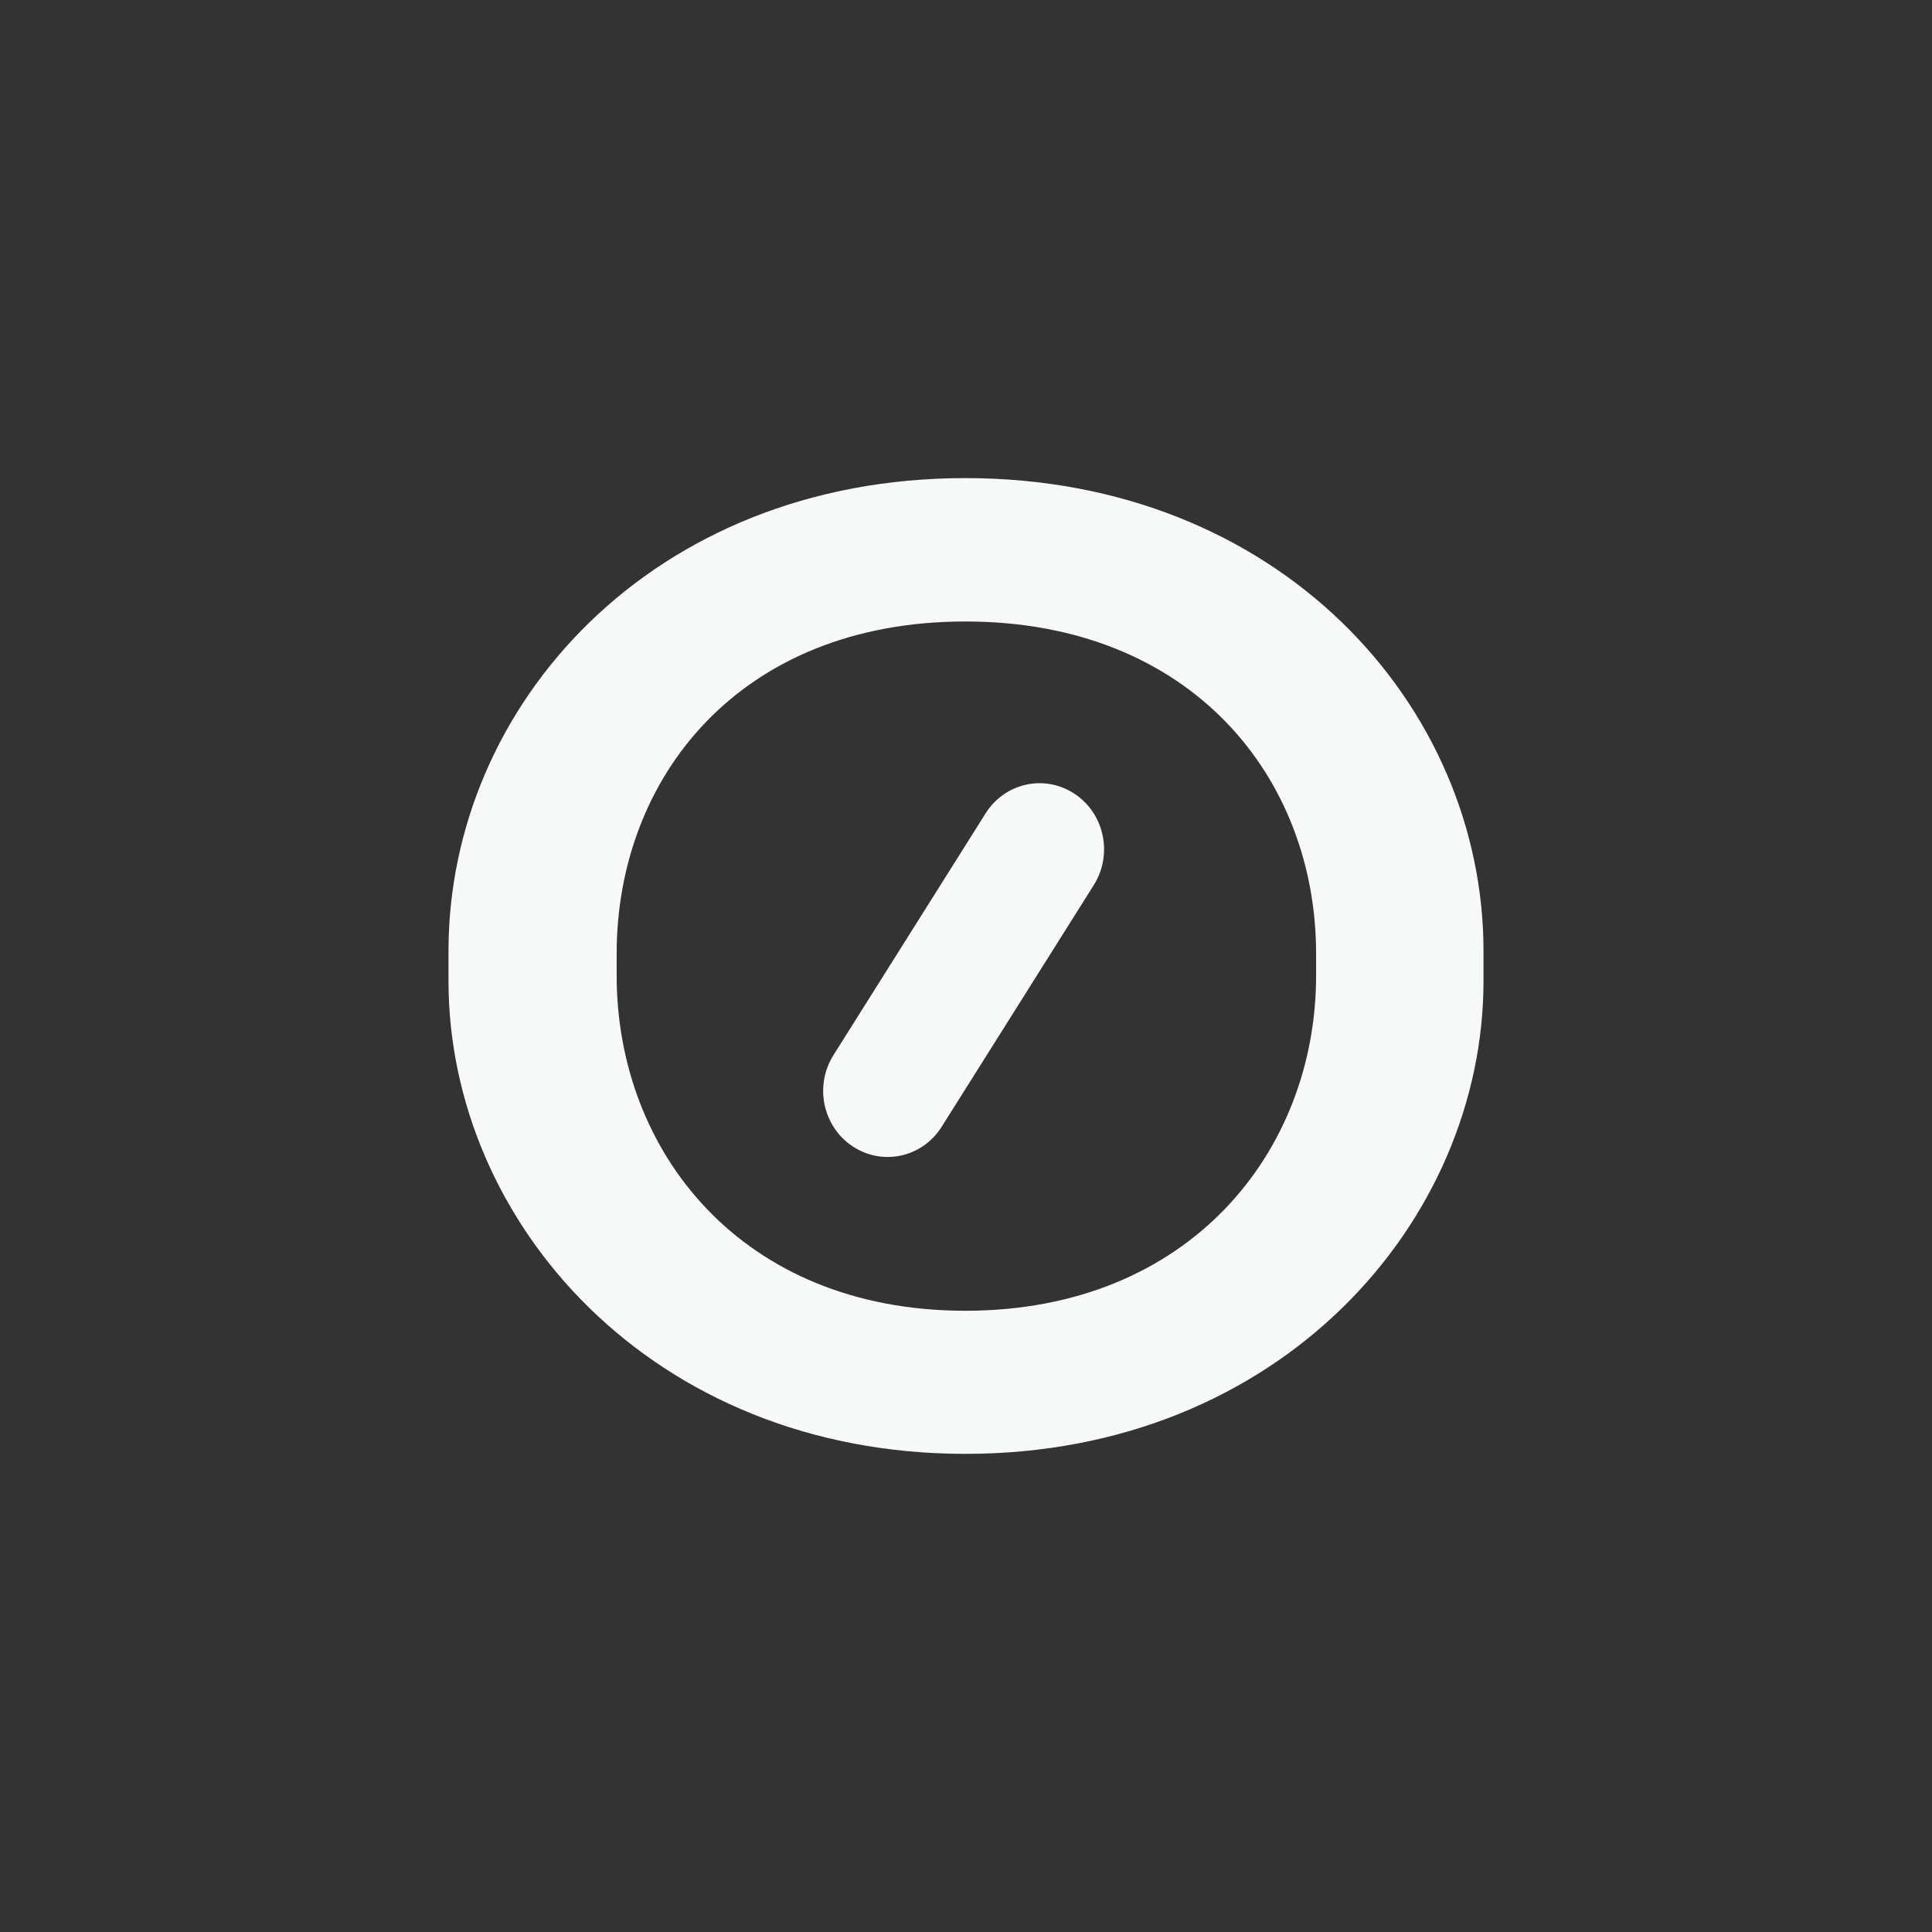 <svg xmlns="http://www.w3.org/2000/svg" fill="none" viewBox="0 0 56 56" height="56" width="56">
<rect x="0" y="0" width="56" height="56" fill="#333333" stroke="none"/>
<path fill="#F7F8F8" d="M27.982 42.141C18.892 42.141 13 35.43 13 28.437V27.563C13 20.451 18.892 13.858 27.982 13.858C37.072 13.858 43 20.451 43 27.563V28.437C43 35.407 37.108 42.141 27.982 42.141ZM38.148 27.644C38.148 22.548 34.538 18.014 27.982 18.014C21.426 18.014 17.874 22.555 17.874 27.644V28.274C17.874 33.37 21.484 37.993 27.982 37.993C34.48 37.993 38.148 33.37 38.148 28.274V27.644Z"></path>
<path fill="#F7F8F8" d="M28.568 23.576L24.158 30.584C23.6 31.47 23.848 32.653 24.712 33.226L24.719 33.23C25.583 33.802 26.736 33.548 27.294 32.661L31.704 25.654C32.262 24.767 32.014 23.584 31.15 23.011L31.143 23.007C30.279 22.435 29.126 22.689 28.568 23.576Z"></path>
</svg>
